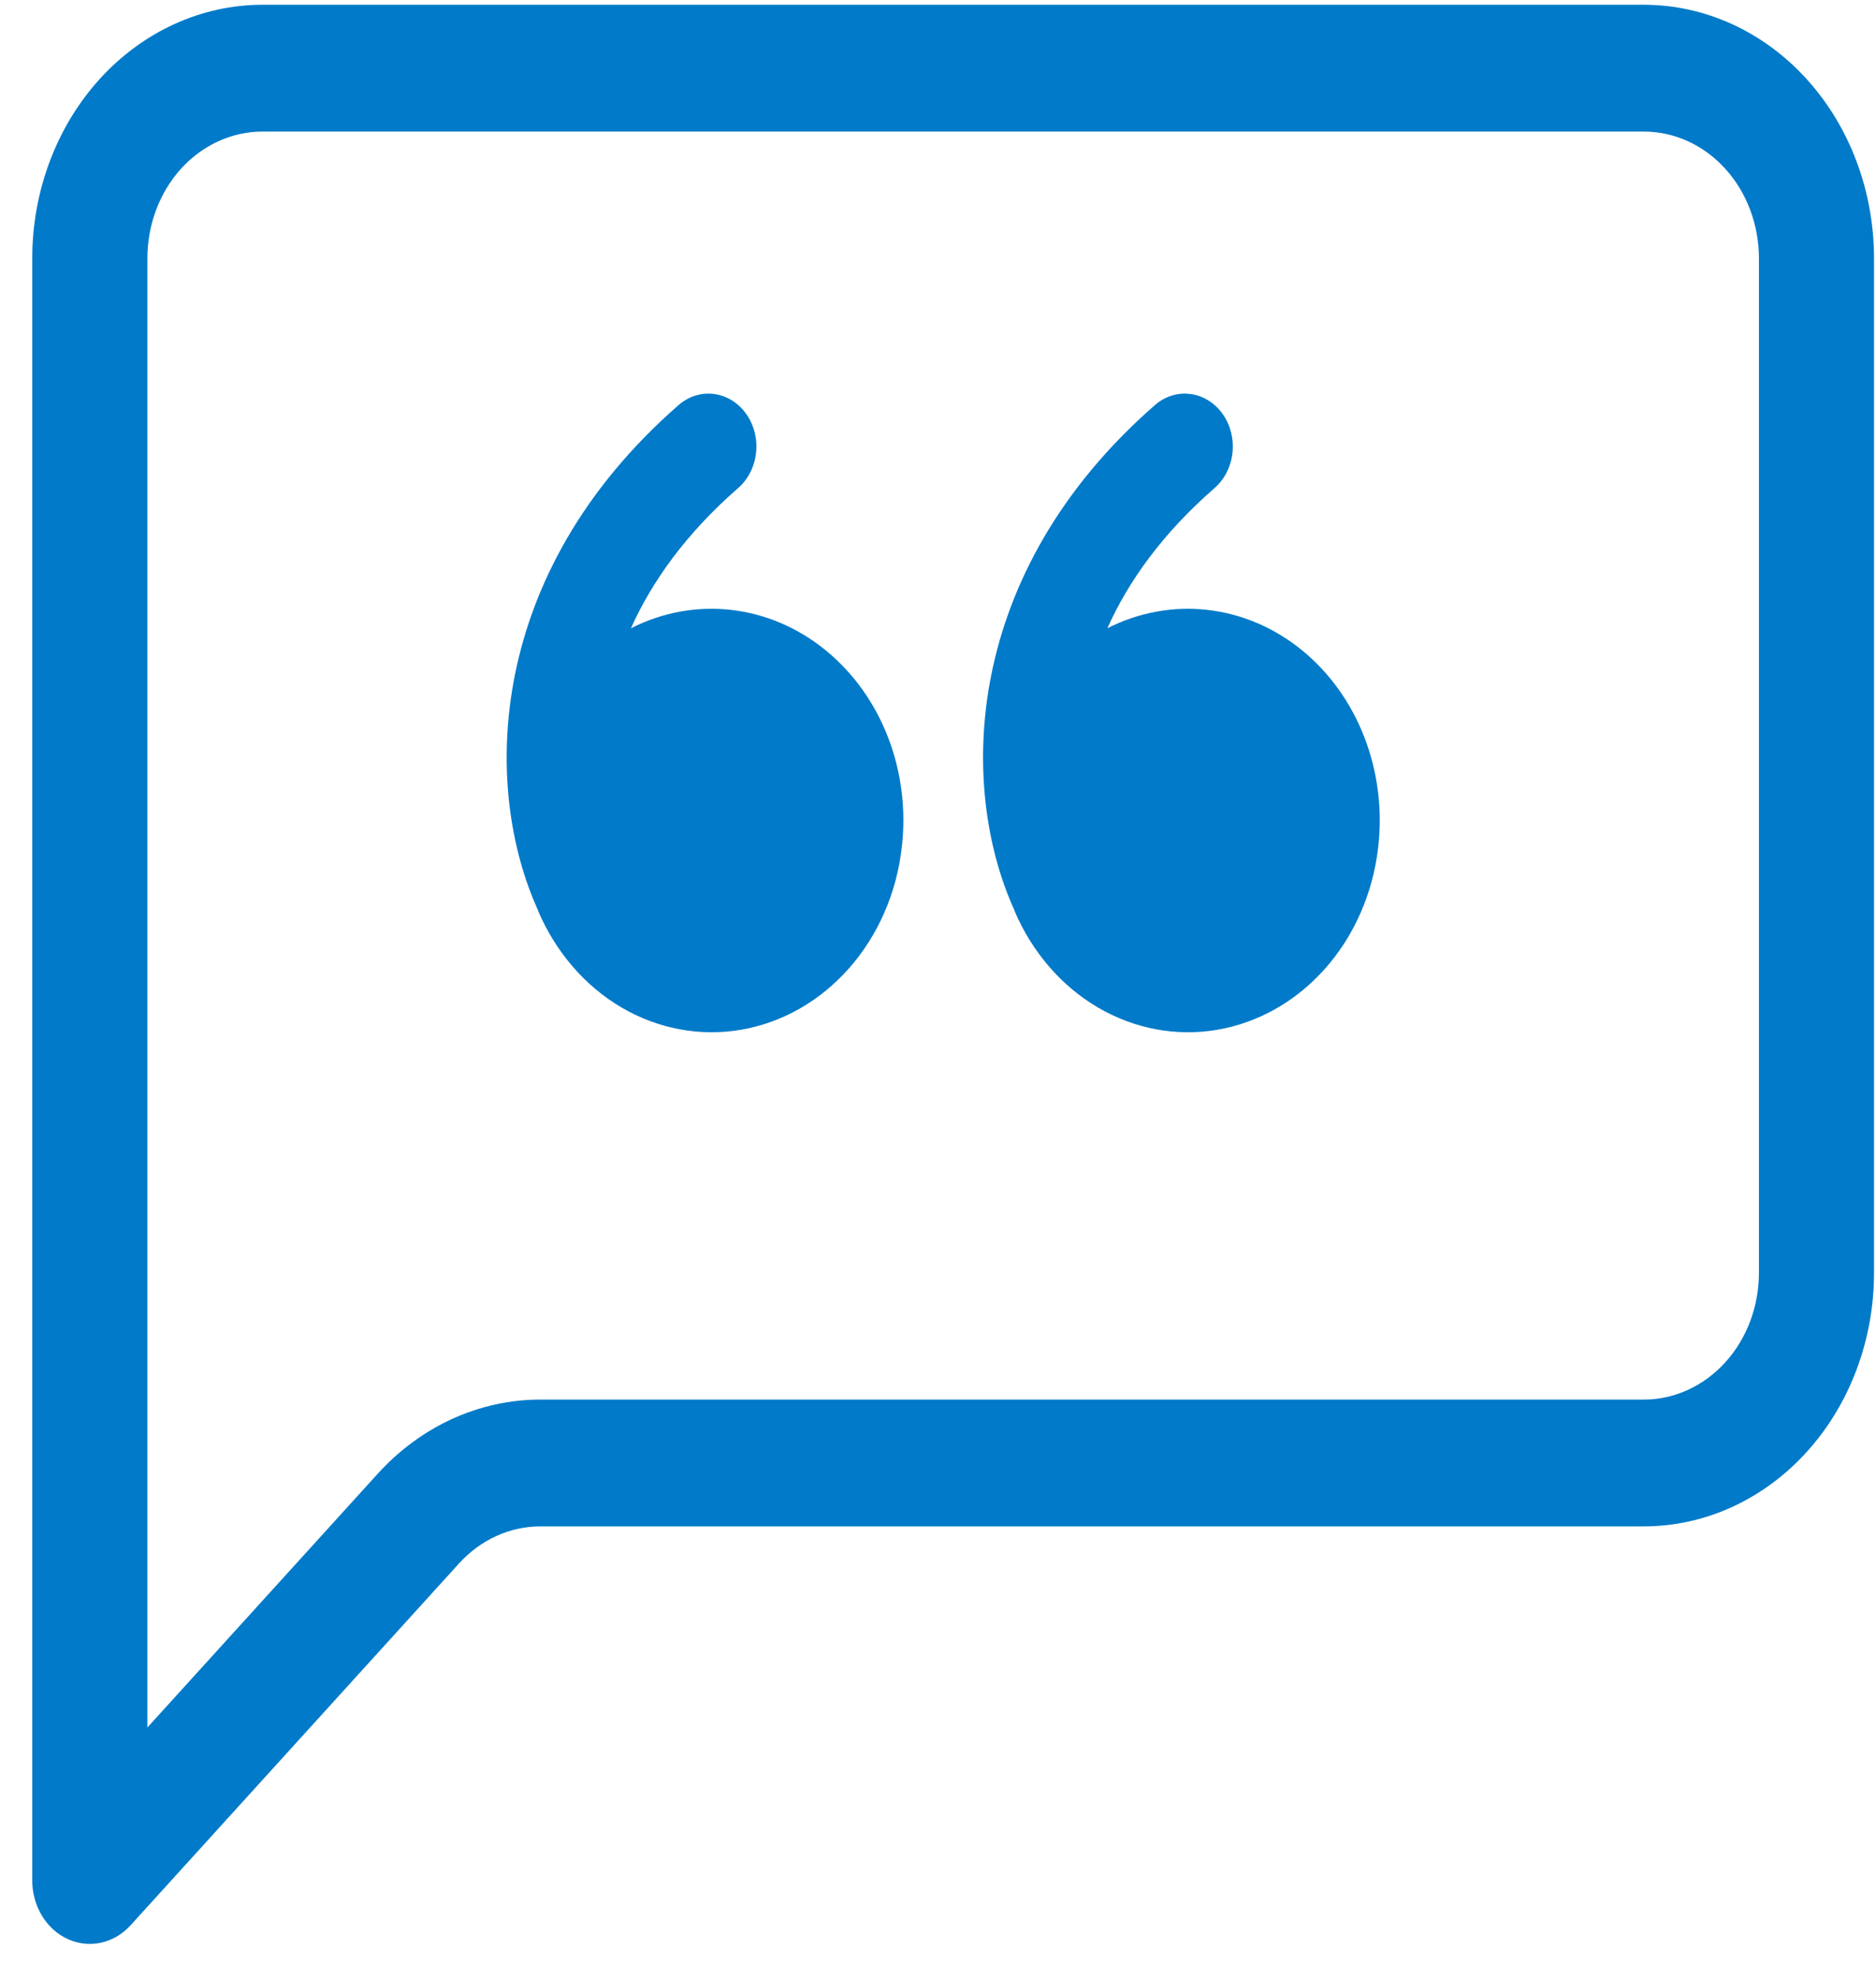 <?xml version="1.0" encoding="UTF-8"?> <svg xmlns="http://www.w3.org/2000/svg" width="37" height="39" viewBox="0 0 37 39" fill="none"><path d="M32.42 2.594C33.023 2.594 33.6 2.857 34.026 3.326C34.452 3.795 34.691 4.431 34.691 5.094V25.094C34.691 25.757 34.452 26.393 34.026 26.861C33.6 27.33 33.023 27.594 32.42 27.594H10.657C9.453 27.594 8.298 28.121 7.447 29.059L2.907 34.059V5.094C2.907 4.431 3.146 3.795 3.571 3.326C3.997 2.857 4.575 2.594 5.177 2.594H32.42ZM5.177 0.094C3.973 0.094 2.818 0.621 1.966 1.558C1.115 2.496 0.636 3.768 0.636 5.094L0.636 37.076C0.636 37.324 0.703 37.565 0.828 37.771C0.953 37.977 1.13 38.137 1.338 38.231C1.545 38.326 1.774 38.35 1.994 38.302C2.214 38.253 2.416 38.134 2.575 37.959L9.052 30.826C9.478 30.357 10.055 30.094 10.657 30.094H32.42C33.625 30.094 34.78 29.567 35.631 28.629C36.483 27.692 36.961 26.42 36.961 25.094V5.094C36.961 3.768 36.483 2.496 35.631 1.558C34.78 0.621 33.625 0.094 32.42 0.094L5.177 0.094Z" fill="#007AC9"></path><path d="M10.611 17.954C10.959 18.77 11.537 19.441 12.259 19.864C12.982 20.287 13.81 20.441 14.619 20.302C15.427 20.162 16.173 19.738 16.744 19.092C17.315 18.446 17.68 17.614 17.784 16.72C17.873 15.98 17.781 15.227 17.516 14.54C17.251 13.853 16.823 13.258 16.277 12.815C15.732 12.372 15.088 12.099 14.414 12.024C13.739 11.949 13.059 12.074 12.444 12.387C12.856 11.467 13.53 10.519 14.559 9.622C14.756 9.45 14.883 9.199 14.912 8.924C14.941 8.65 14.87 8.373 14.714 8.156C14.558 7.939 14.331 7.8 14.081 7.768C13.832 7.736 13.581 7.814 13.384 7.986C9.577 11.31 9.507 15.522 10.612 17.949L10.611 17.954Z" fill="#007AC9"></path><path d="M20.007 17.954C20.354 18.77 20.932 19.441 21.655 19.864C22.378 20.287 23.205 20.441 24.014 20.302C24.823 20.162 25.569 19.738 26.139 19.092C26.71 18.446 27.075 17.614 27.18 16.72C27.269 15.98 27.176 15.227 26.911 14.54C26.646 13.853 26.218 13.258 25.673 12.815C25.127 12.372 24.483 12.099 23.809 12.024C23.135 11.949 22.455 12.074 21.84 12.387C22.251 11.467 22.925 10.519 23.955 9.622C24.152 9.45 24.279 9.199 24.308 8.924C24.337 8.65 24.266 8.373 24.11 8.156C23.954 7.939 23.726 7.8 23.477 7.768C23.227 7.736 22.976 7.814 22.779 7.986C18.972 11.31 18.903 15.522 20.008 17.949L20.007 17.954Z" fill="#007AC9"></path></svg> 